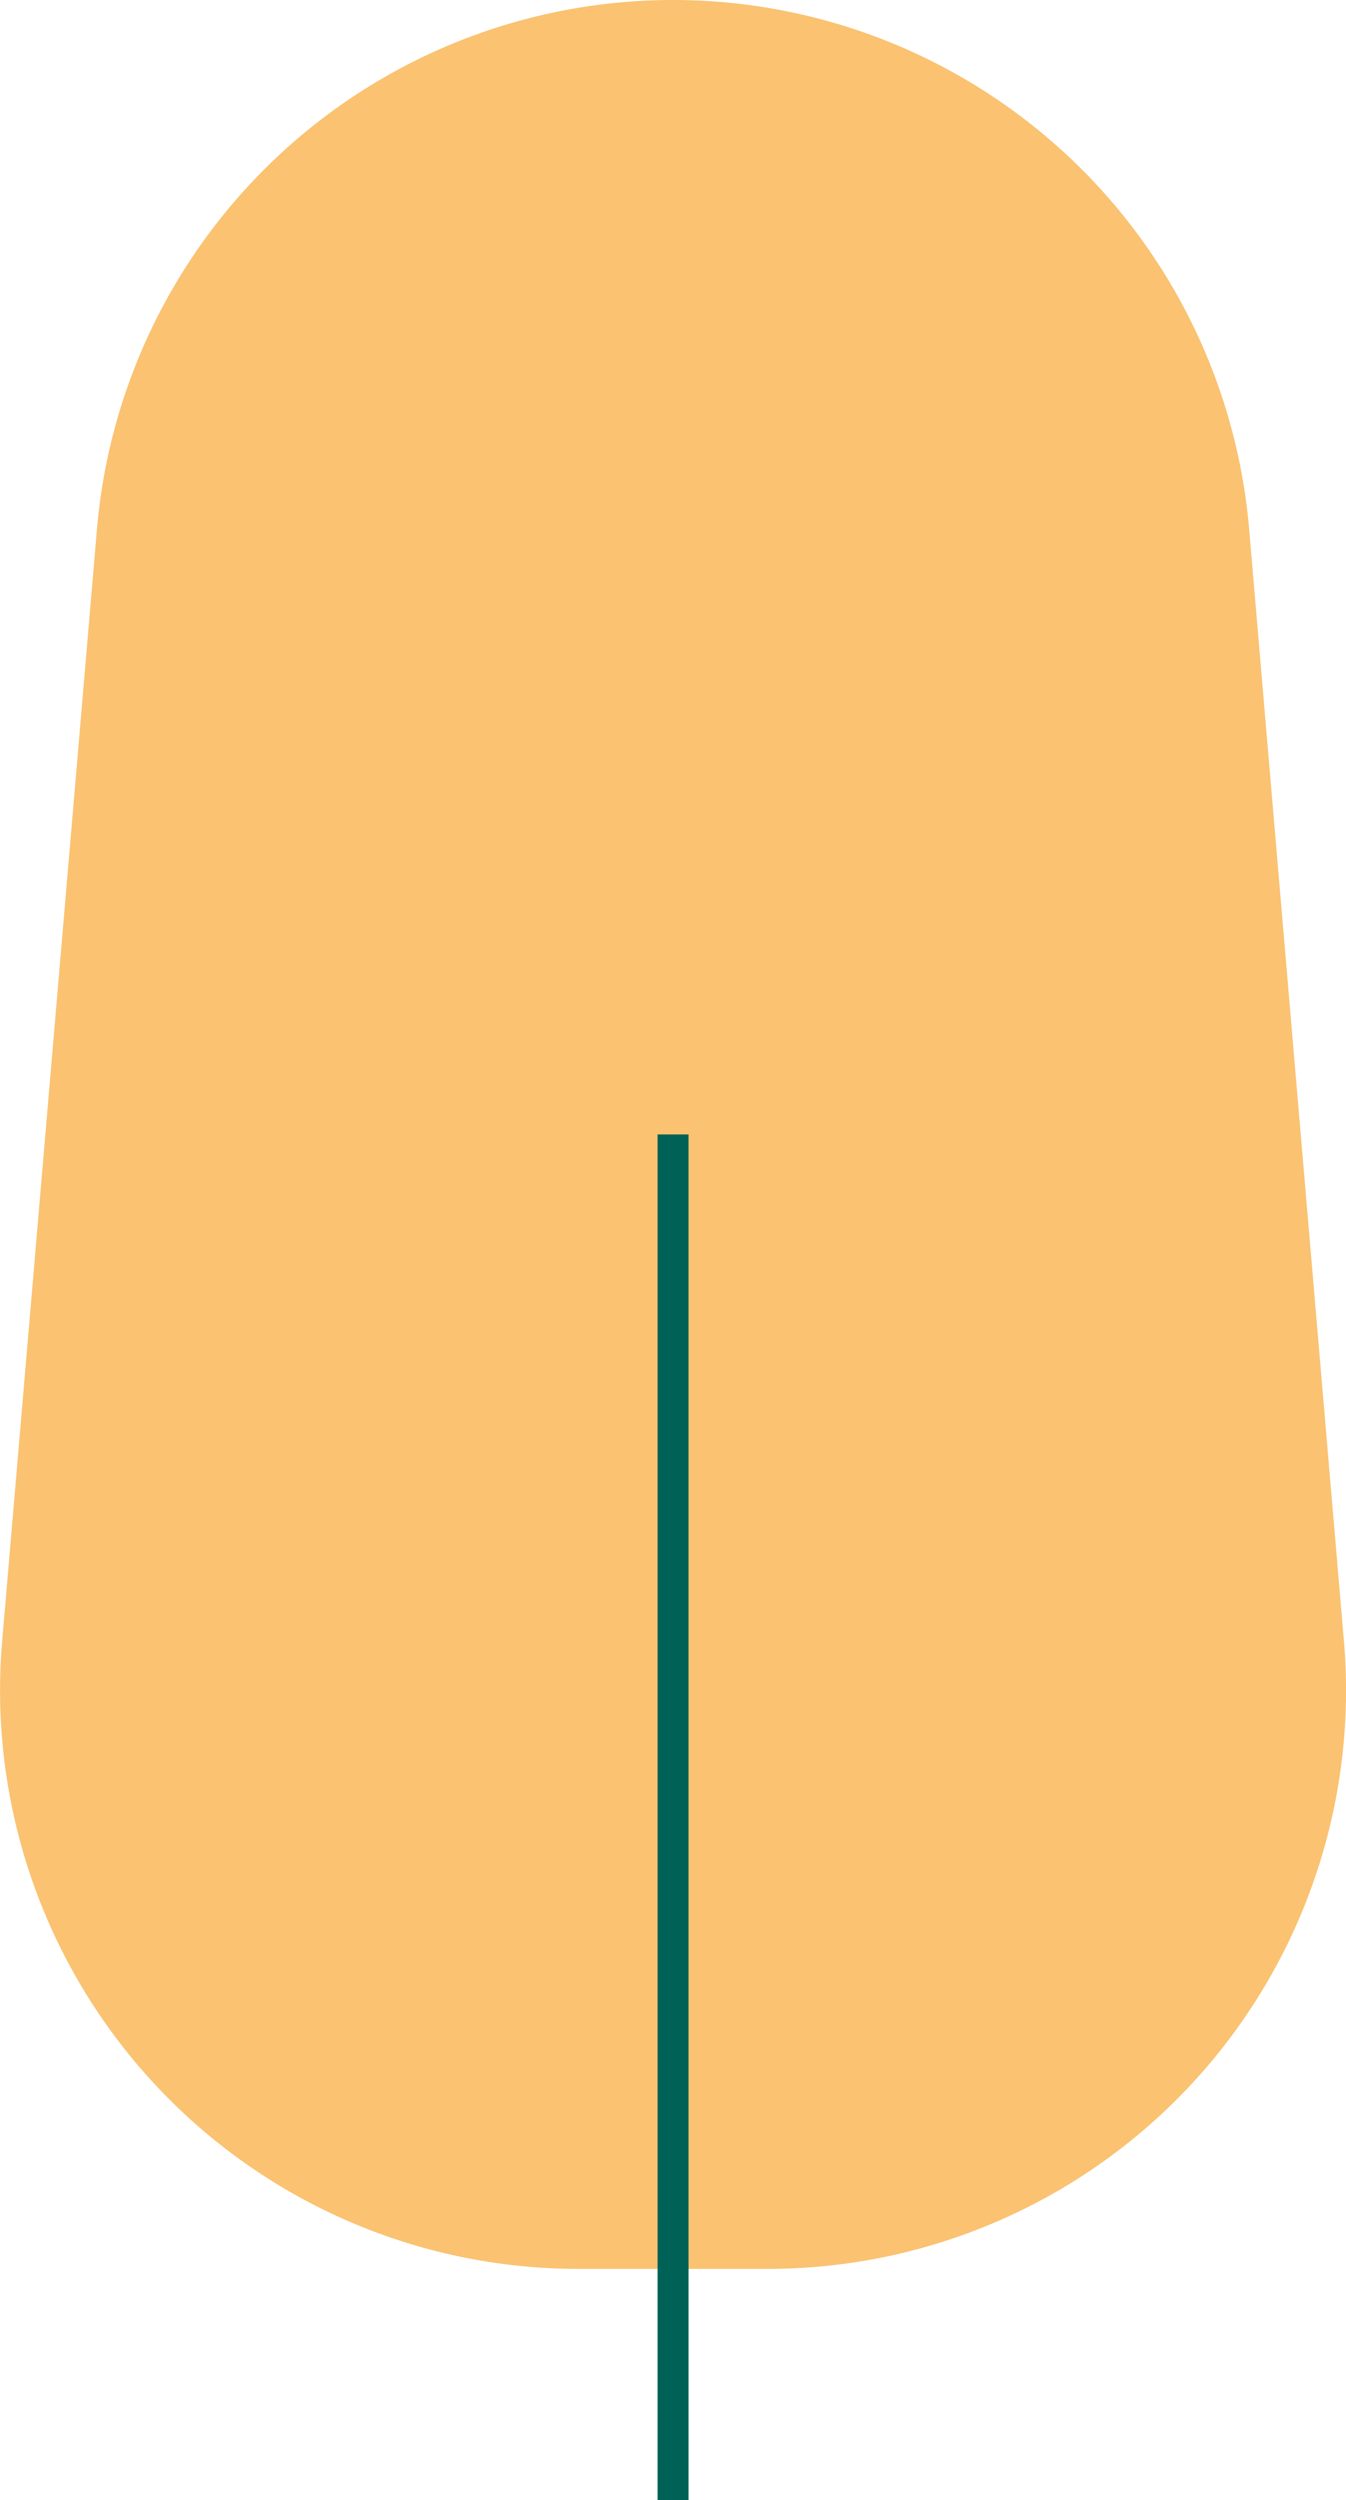 <svg xmlns="http://www.w3.org/2000/svg" viewBox="0 0 130.51 242.28"><defs><style>.cls-1,.cls-2{fill:#fac271;}.cls-2{stroke:#006256;stroke-miterlimit:10;stroke-width:3px;}</style></defs><g id="Layer_2" data-name="Layer 2"><g id="Layer_2-2" data-name="Layer 2"><path class="cls-1" d="M74.45,219.88H56.07A56.06,56.06,0,0,1,.21,159.05L9.4,51.3A56.06,56.06,0,0,1,65.26,0h0a56.07,56.07,0,0,1,55.86,51.3l9.19,107.75A56.06,56.06,0,0,1,74.45,219.88Z"/><line class="cls-2" x1="65.26" y1="109.94" x2="65.26" y2="242.28"/></g></g></svg>